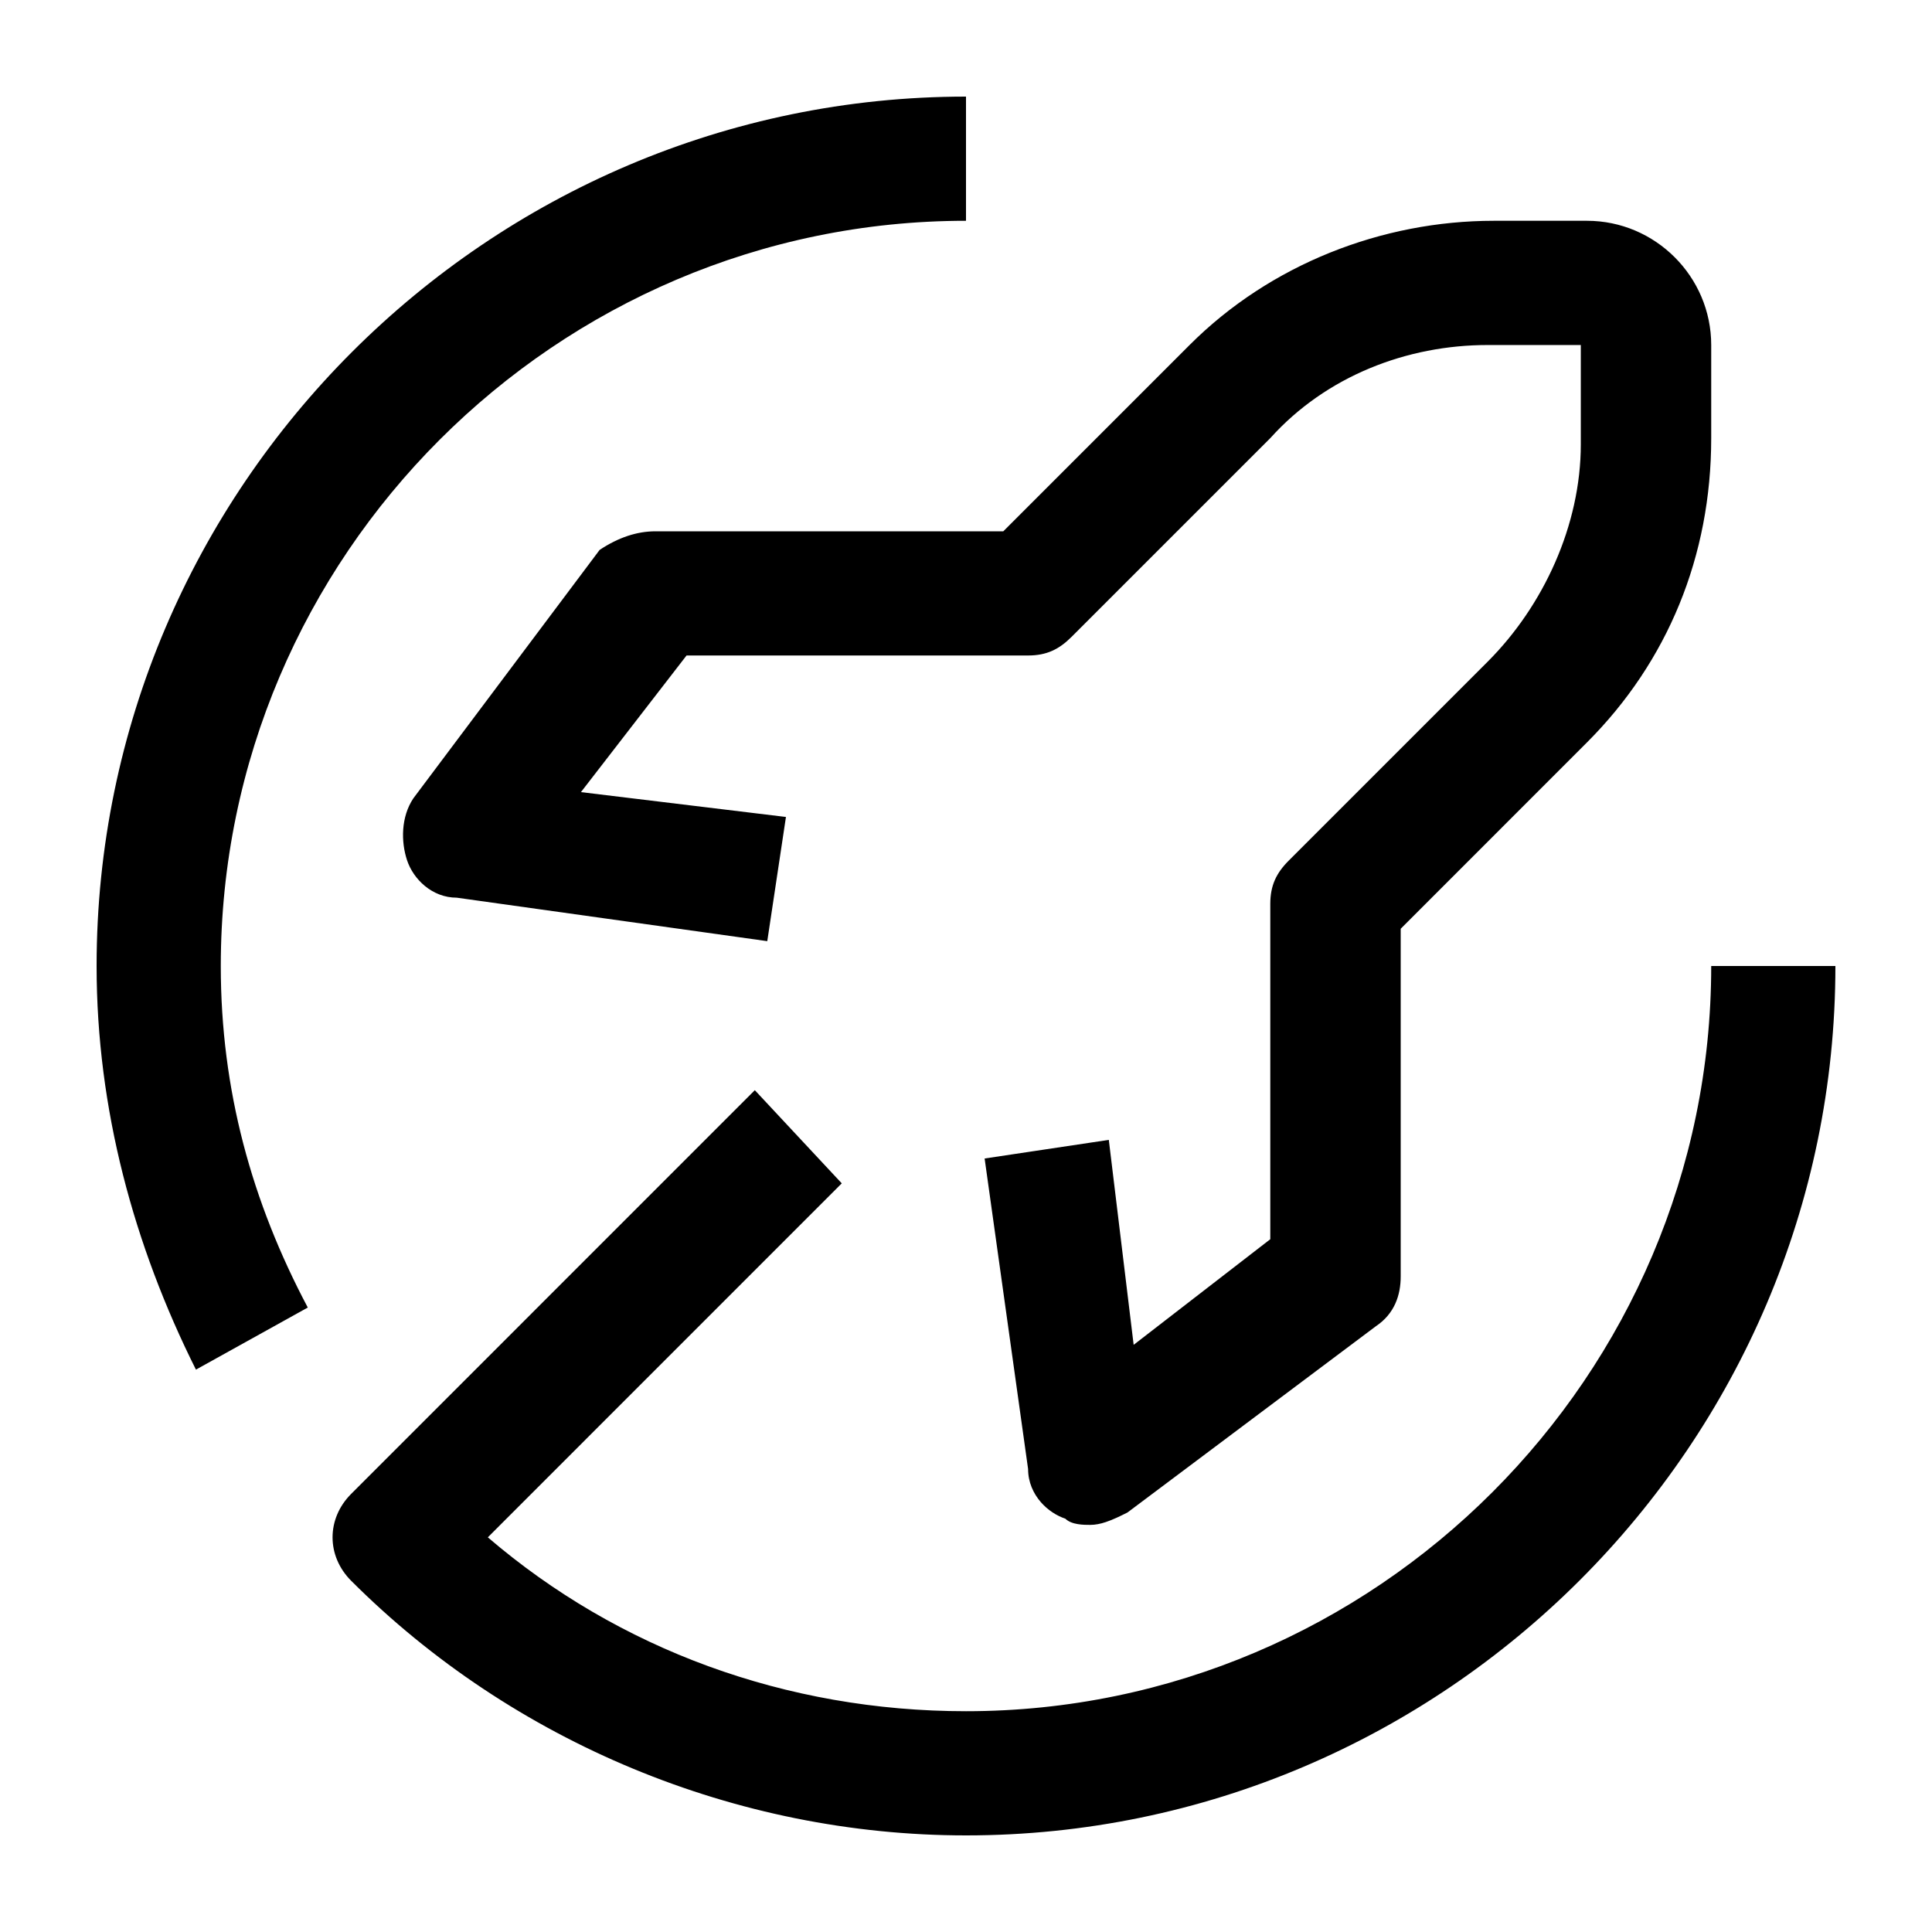 <svg width="36" height="36" viewBox="0 0 36 36" fill="none" xmlns="http://www.w3.org/2000/svg">
<path fill-rule="evenodd" clip-rule="evenodd" d="M1.8 18C1.8 20.662 2.494 23.207 3.651 25.521L5.735 24.364C4.693 22.397 4.114 20.314 4.114 18C4.114 10.363 10.363 4.114 18 4.114V1.8C9.09 1.8 1.8 9.09 1.8 18ZM18 31.886C25.637 31.886 31.886 25.637 31.886 18H34.2C34.2 26.91 26.91 34.2 18 34.2C13.718 34.2 9.553 32.464 6.544 29.456C6.081 28.993 6.081 28.299 6.544 27.836L14.065 20.314L15.685 22.05L9.09 28.646C11.52 30.729 14.644 31.886 18 31.886ZM19.852 28.299C19.967 28.414 20.199 28.414 20.314 28.414C20.411 28.414 20.509 28.394 20.606 28.361C20.74 28.317 20.875 28.25 21.009 28.183L25.638 24.712C25.985 24.48 26.1 24.133 26.1 23.786V17.306L29.571 13.834C31.075 12.33 31.886 10.363 31.886 8.164V6.429C31.886 5.156 30.845 4.114 29.571 4.114H27.835C25.753 4.114 23.67 4.924 22.166 6.429L18.695 9.9H12.214C11.867 9.9 11.52 10.016 11.173 10.247L7.702 14.876C7.47 15.223 7.47 15.686 7.586 16.033C7.702 16.38 8.049 16.727 8.511 16.727L14.297 17.537L14.645 15.223L10.825 14.76L12.793 12.214H19.157C19.504 12.214 19.735 12.099 19.967 11.867L23.67 8.164C24.711 7.007 26.216 6.429 27.72 6.429H29.456V8.28C29.456 9.784 28.761 11.289 27.72 12.33L24.017 16.033C23.785 16.264 23.67 16.496 23.67 16.843V23.091L21.124 25.059L20.661 21.24L18.347 21.587L19.157 27.373C19.157 27.617 19.254 27.829 19.396 27.992C19.524 28.138 19.688 28.244 19.852 28.299Z" fill="black"/>
</svg>
